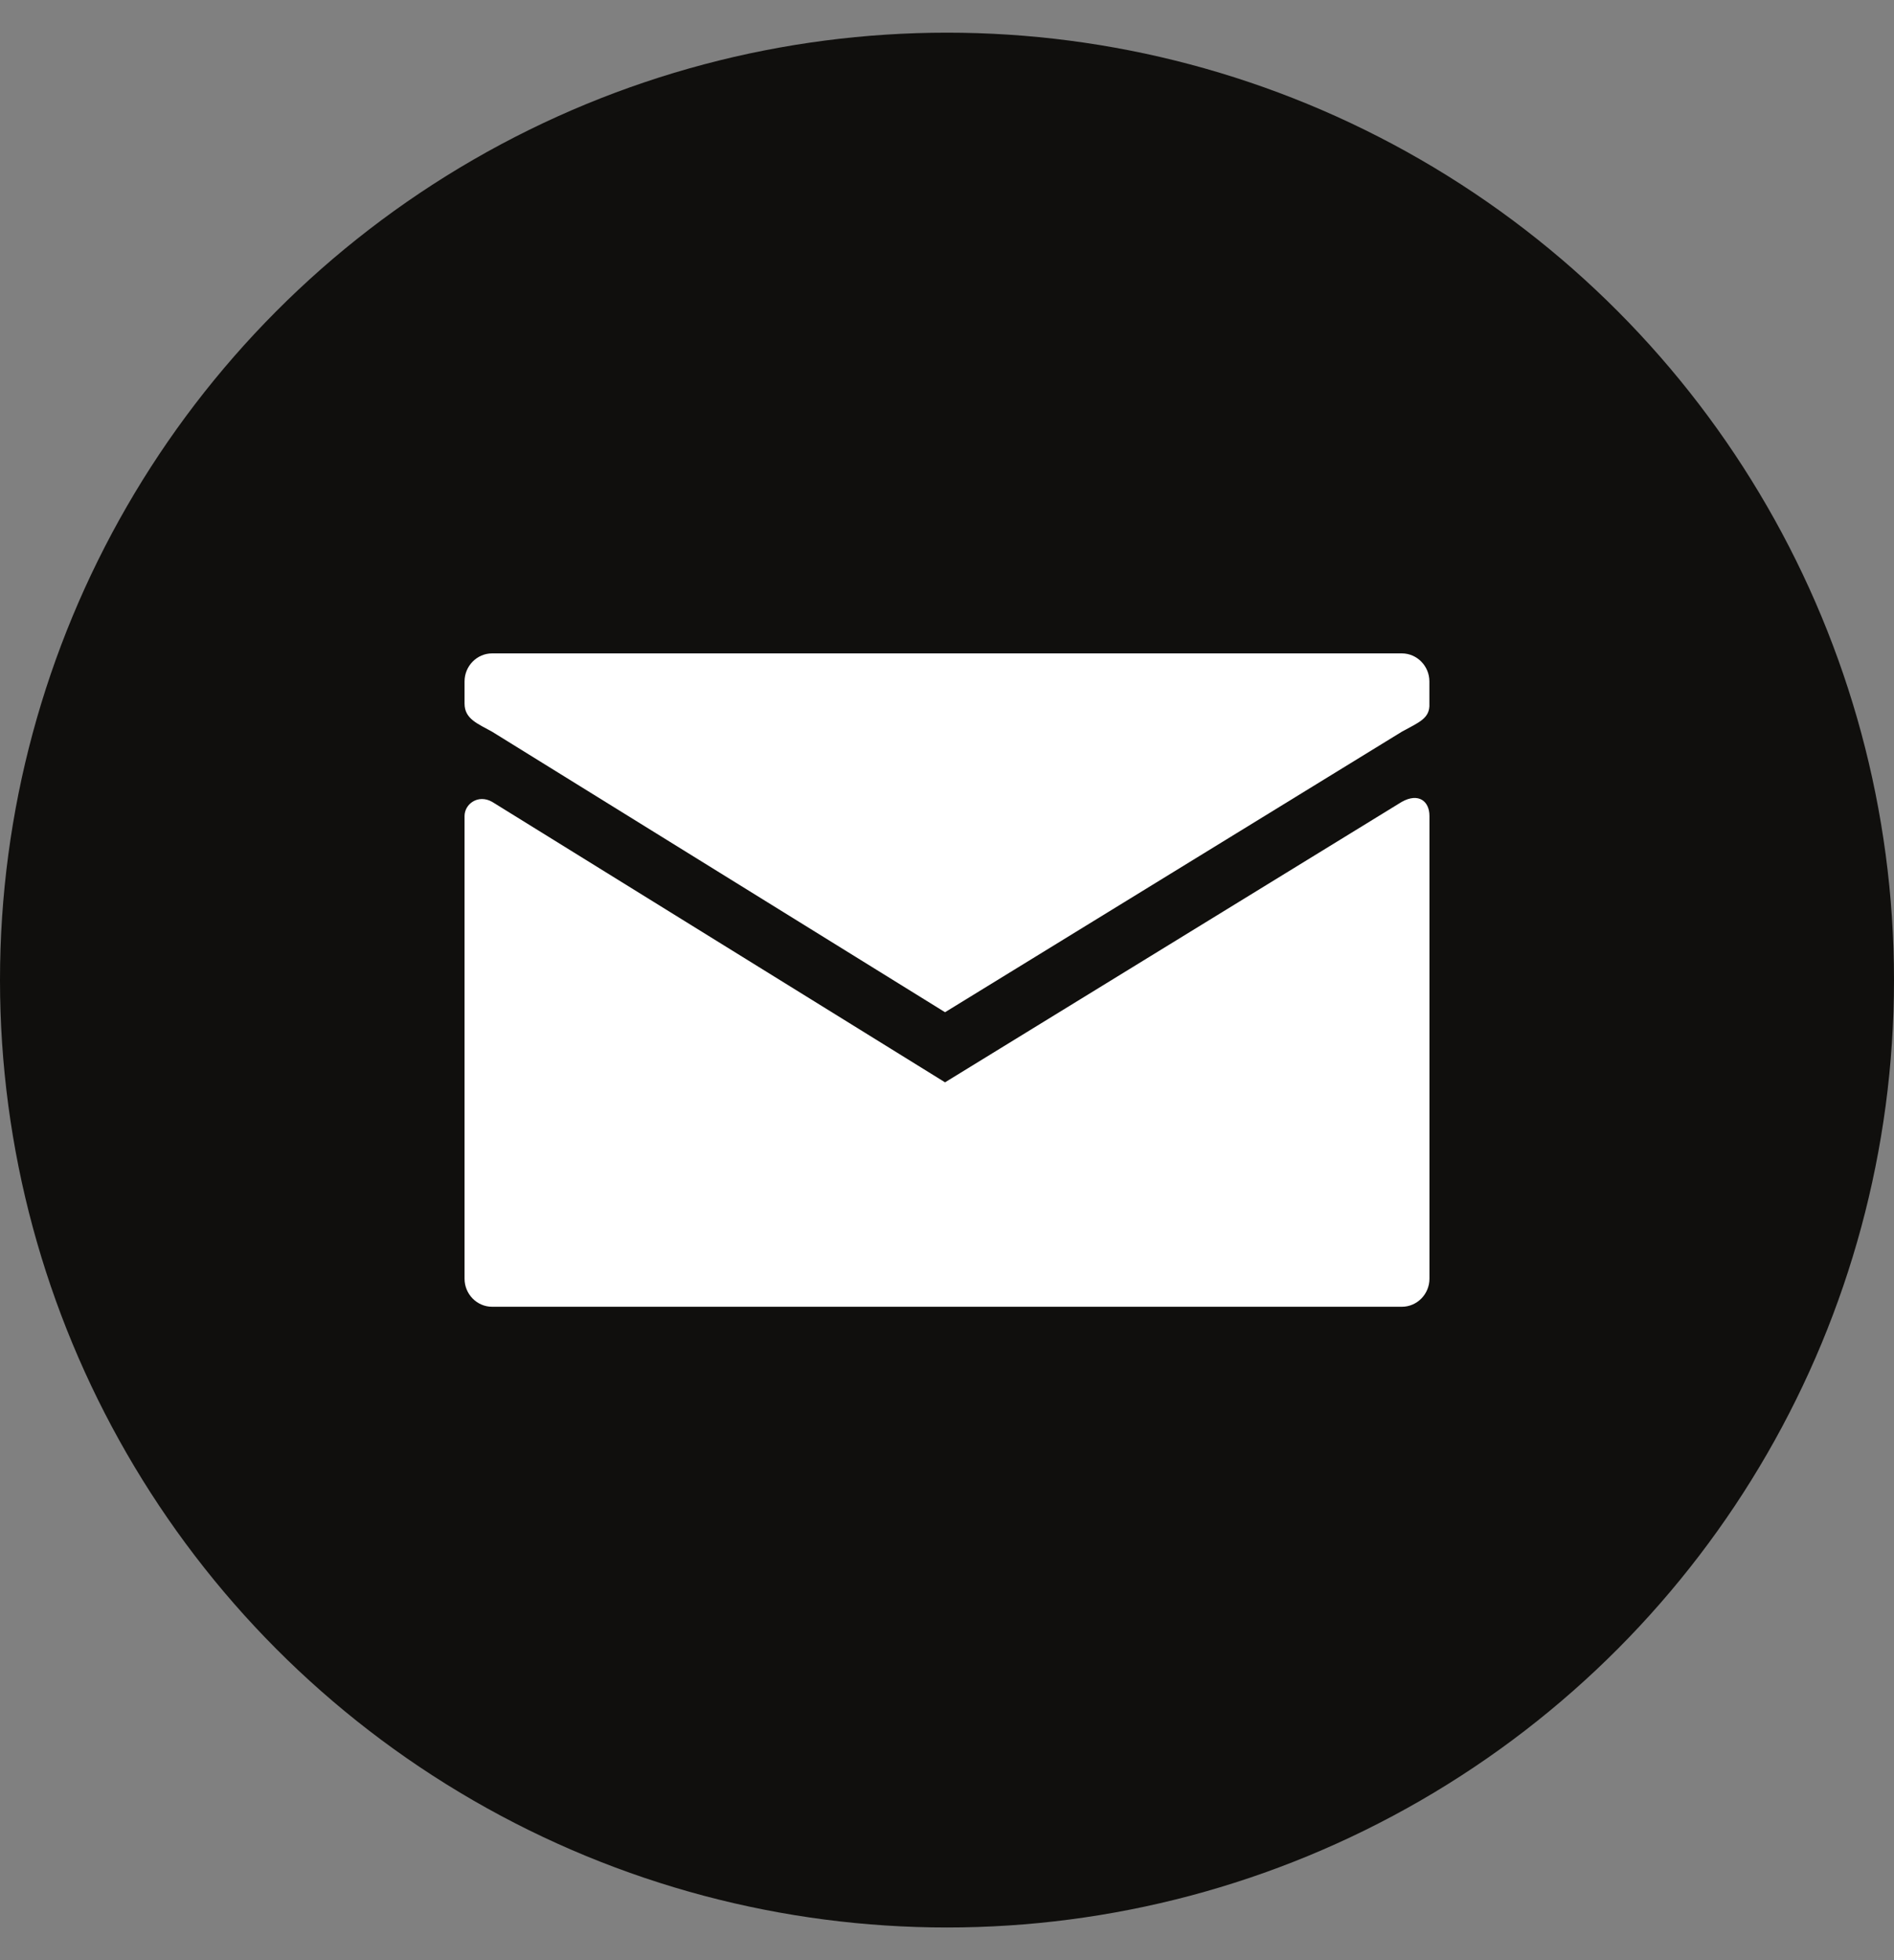 <?xml version="1.0" encoding="UTF-8"?>
<svg width="29px" height="30px" viewBox="0 0 29 30" version="1.1" xmlns="http://www.w3.org/2000/svg" xmlns:xlink="http://www.w3.org/1999/xlink">
    <rect x="0" y="0" width="29" height="30" fill="#808080" stroke="none"/>
    <title>sns_email</title>
    <g id="Page-1" stroke="none" stroke-width="1" fill="none" fill-rule="evenodd">
        <g id="Small" transform="translate(-1609, -13)">
            <g id="Header" transform="translate(17, 0)">
                <g id="sns" transform="translate(1448.5, 13.5)">
                    <g id="sns_email" transform="translate(143.5, 0)">
                        <circle id="Oval-Copy-4" fill="#100F0D" cx="14.5" cy="14.5" r="14.5"></circle>
                        <g id="email" transform="translate(7.113, 9.5)" fill="#FFFFFF" fill-rule="nonzero">
                            <path d="M14.351,1.199 L7.357,5.492 L0.422,1.199 C0.205,1.077 0,1.005 0,0.769 L0,0.429 C0,0.193 0.19,0 0.422,0 L14.351,0 C14.583,0 14.773,0.193 14.773,0.429 L14.773,0.769 C14.785,0.998 14.61,1.055 14.351,1.199 L14.351,1.199 Z" id="Shape"></path>
                            <path d="M14.774,2.487 C14.774,2.265 14.61,2.128 14.351,2.272 L7.357,6.565 L0.422,2.272 C0.206,2.151 4.27608795e-14,2.306 0,2.489 L0,9.571 C0,9.807 0.19,10 0.422,10 L14.351,10 C14.584,10 14.774,9.807 14.774,9.571" id="Shape"></path>
                        </g>
                    </g>
                </g>
            </g>
        </g>
    </g>
</svg>